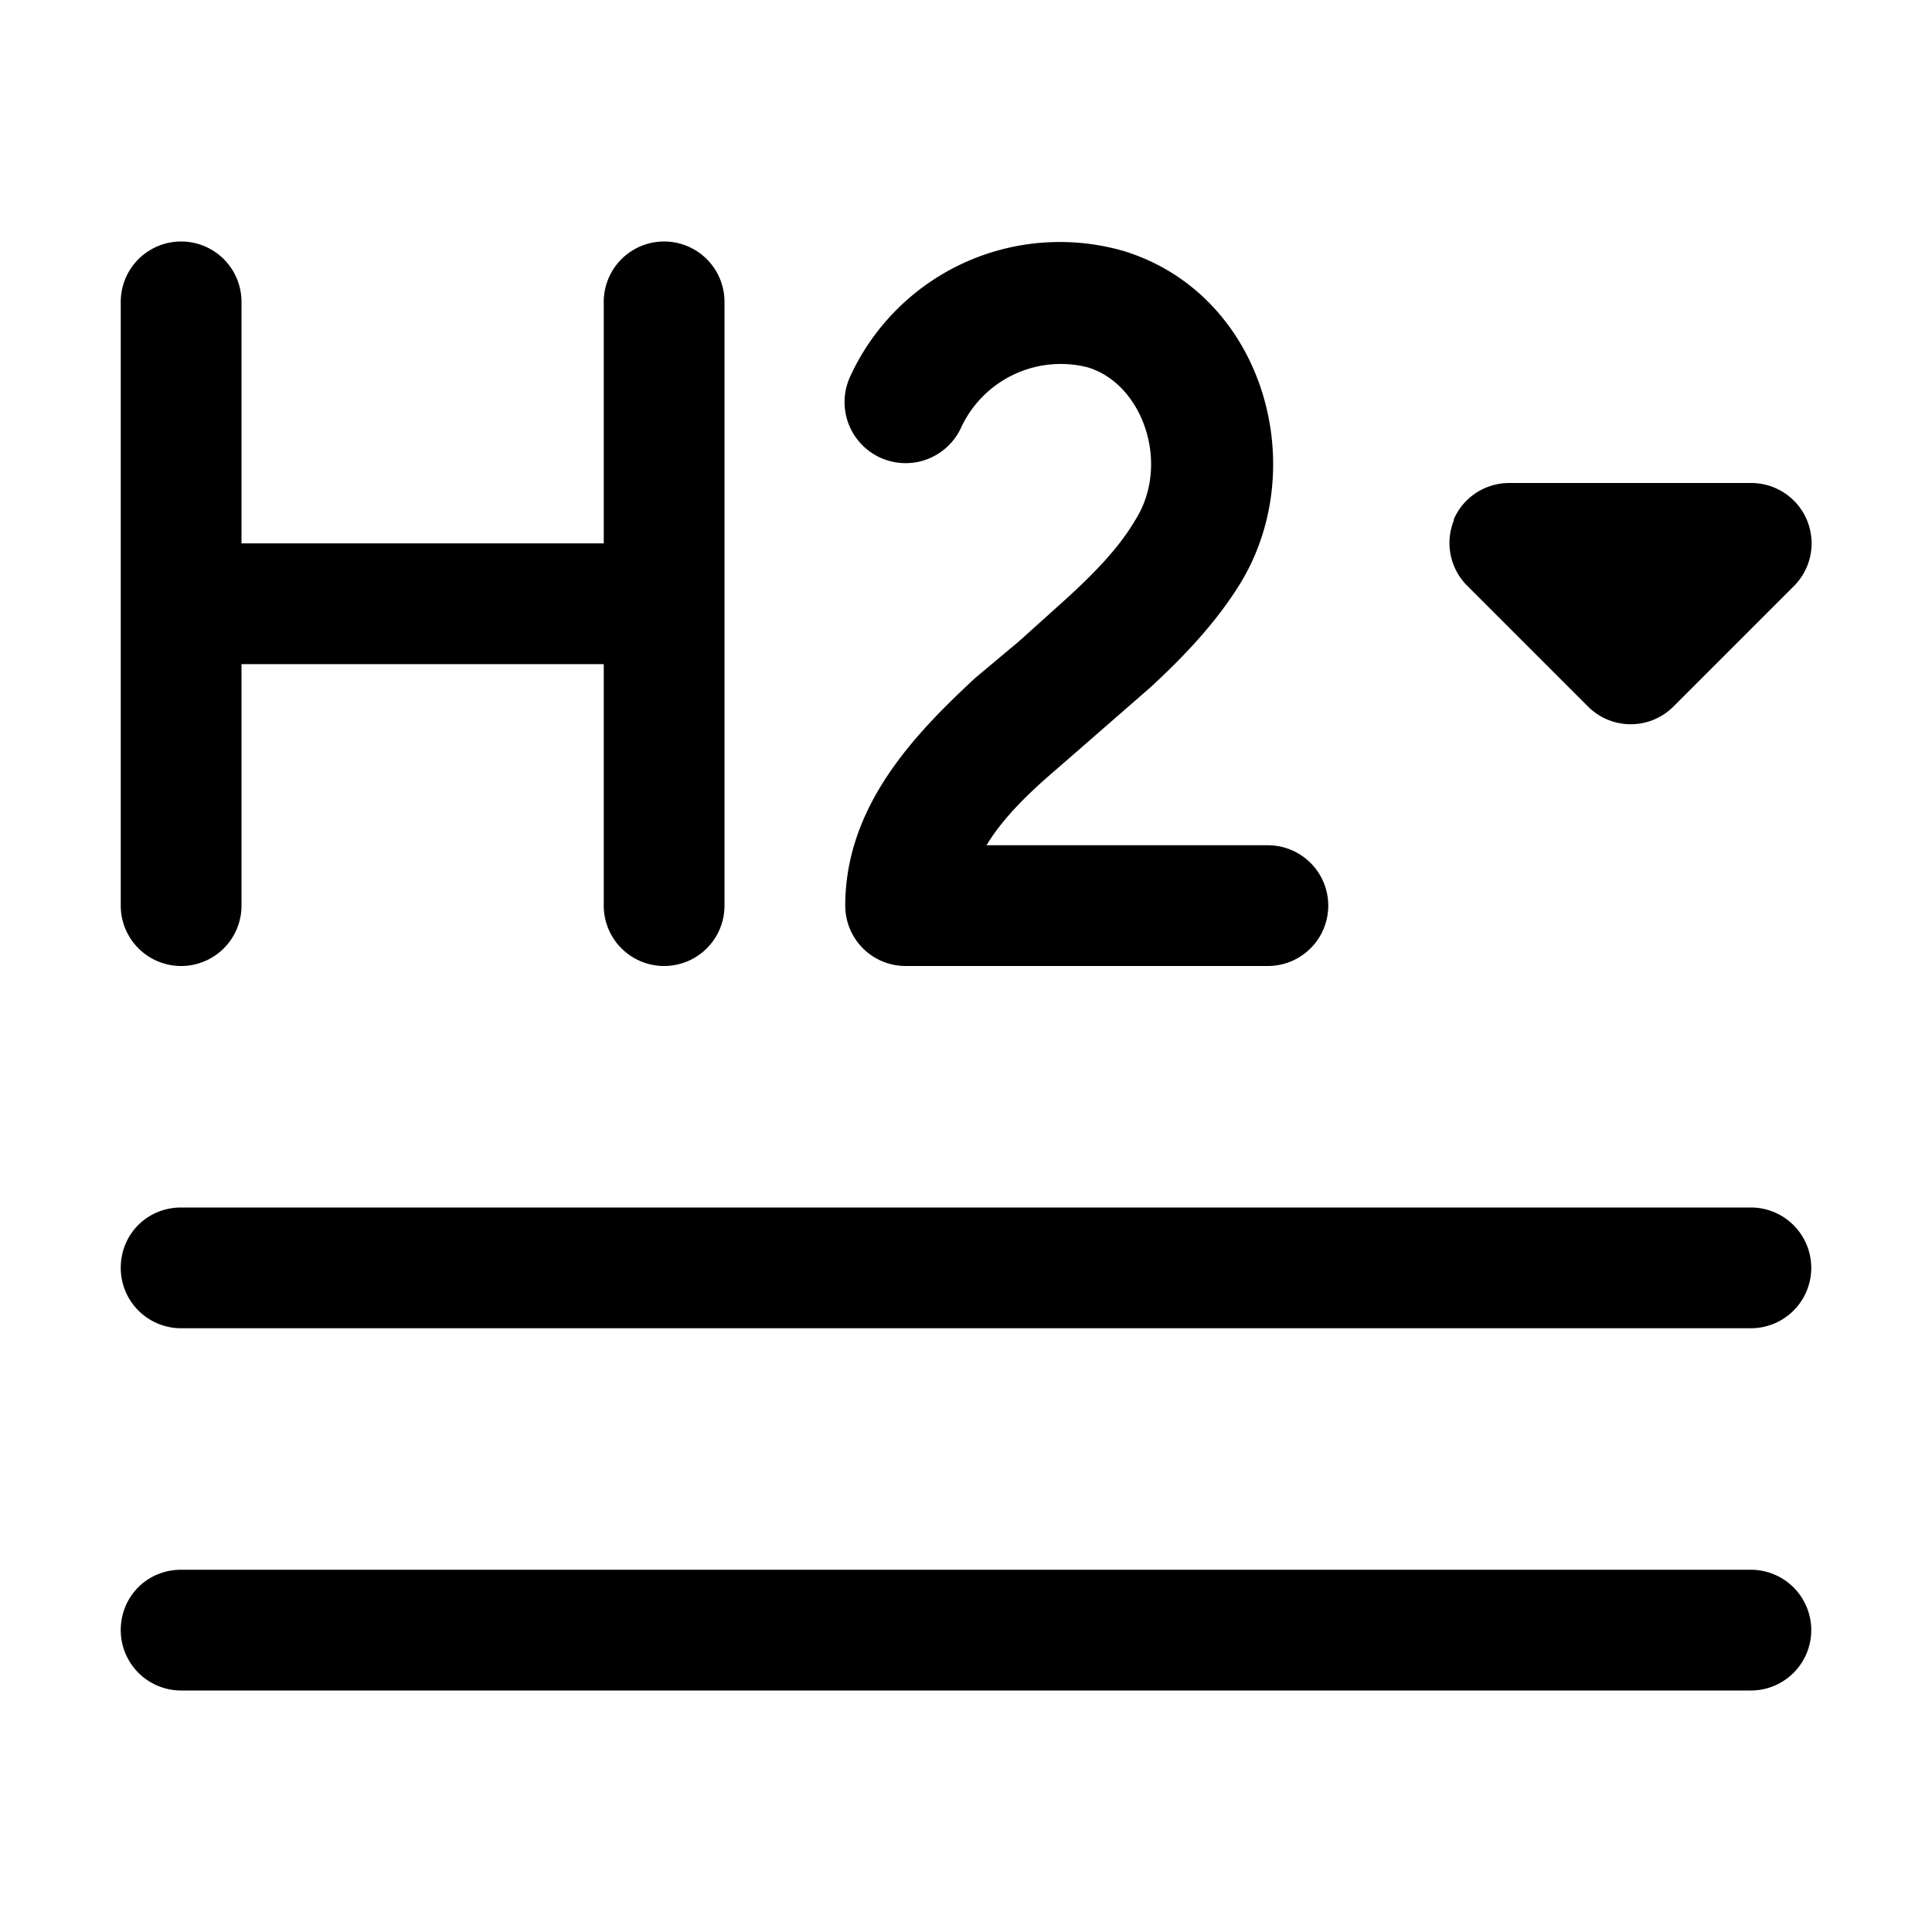 <svg width="16" height="16" viewBox="0 0 16 16" xmlns="http://www.w3.org/2000/svg"><path d="M7.96 3.54A.91.91 0 0 1 9 3.04c.46.13.7.8.4 1.27-.13.22-.32.42-.56.64l-.4.36-.37.31C7.6 6.06 7 6.66 7 7.5a.5.5 0 0 0 .5.5h3a.5.5 0 0 0 0-1H8.17c.12-.2.31-.4.58-.63l.31-.27.47-.41c.26-.24.53-.52.73-.84.61-.97.21-2.41-.95-2.77a1.91 1.91 0 0 0-2.27 1.04.5.5 0 1 0 .92.42ZM2 2.5a.5.5 0 1 0-1 0v5a.5.5 0 1 0 1 0v-2h3v2a.5.5 0 0 0 1 0v-5a.5.5 0 1 0-1 0v2H2v-2Zm-1 8c0-.28.22-.5.5-.5h13a.5.5 0 0 1 0 1h-13a.5.5 0 0 1-.5-.5Zm0 3c0-.28.22-.5.5-.5h13a.5.5 0 1 1 0 1h-13a.5.5 0 0 1-.5-.5Zm11.04-9.2a.5.5 0 0 1 .46-.3h2a.5.5 0 0 1 .36.85l-1 1a.5.5 0 0 1-.71 0l-1-1a.5.5 0 0 1-.11-.54Z"/></svg>